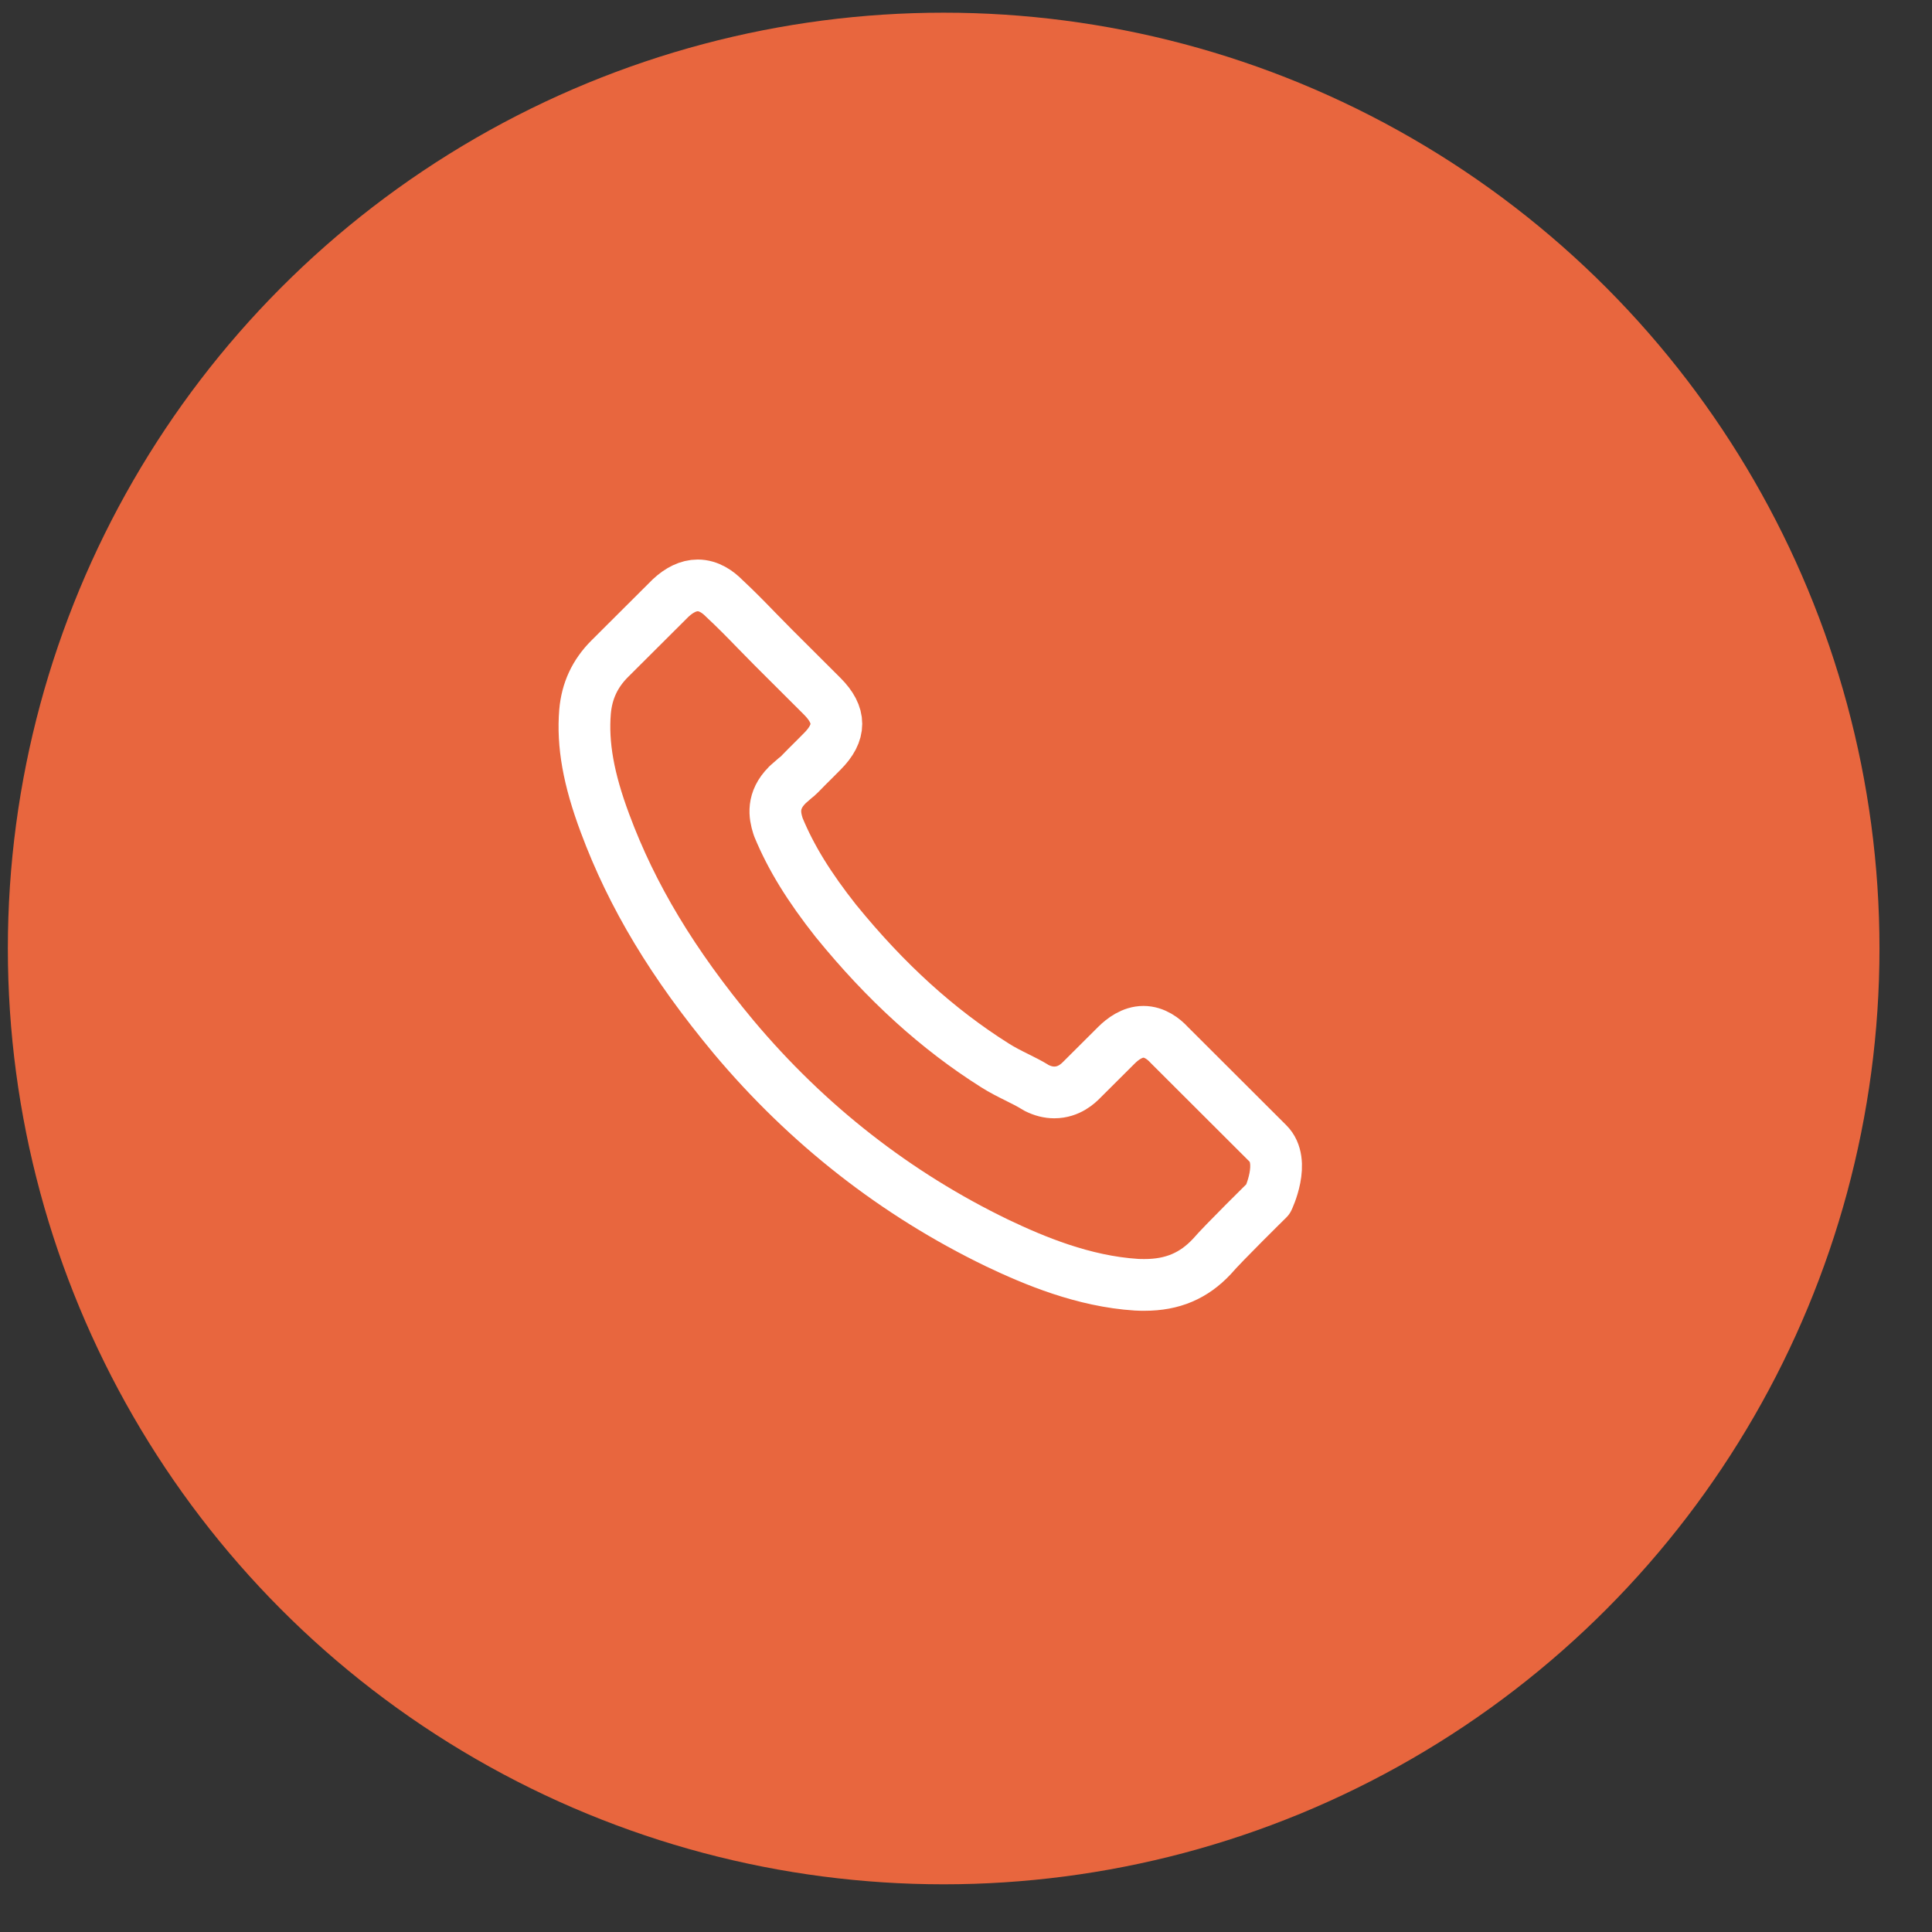 <?xml version="1.0" encoding="UTF-8"?> <svg xmlns="http://www.w3.org/2000/svg" width="32" height="32" viewBox="0 0 32 32" fill="none"><rect x="0" y="0" width="32" height="32" fill="#333333" stroke="none"/><circle cx="15.63" cy="15.71" r="15.5" fill="#E8663E"></circle><path d="M21.003 19.862C21.003 19.862 20.255 20.597 20.072 20.812C19.773 21.131 19.421 21.282 18.959 21.282C18.915 21.282 18.868 21.282 18.823 21.279C17.945 21.223 17.129 20.88 16.516 20.588C14.842 19.779 13.372 18.631 12.151 17.176C11.142 15.963 10.468 14.841 10.021 13.637C9.746 12.902 9.646 12.329 9.69 11.789C9.72 11.444 9.853 11.157 10.098 10.912L11.107 9.906C11.252 9.77 11.405 9.696 11.556 9.696C11.743 9.696 11.893 9.808 11.988 9.903C11.991 9.906 11.994 9.909 11.997 9.912C12.178 10.08 12.349 10.254 12.529 10.44C12.621 10.535 12.716 10.629 12.81 10.726L13.618 11.532C13.931 11.845 13.931 12.134 13.618 12.447C13.532 12.533 13.449 12.618 13.364 12.701C13.115 12.955 13.31 12.76 13.053 12.99C13.047 12.996 13.041 12.999 13.038 13.005C12.784 13.259 12.831 13.507 12.884 13.675C12.887 13.684 12.89 13.693 12.893 13.702C13.103 14.209 13.399 14.688 13.848 15.257L13.851 15.26C14.668 16.264 15.528 17.046 16.478 17.645C16.599 17.722 16.723 17.784 16.842 17.843C16.948 17.896 17.049 17.946 17.135 17.999C17.146 18.005 17.158 18.014 17.17 18.02C17.271 18.07 17.365 18.094 17.463 18.094C17.708 18.094 17.862 17.94 17.912 17.89L18.492 17.312C18.593 17.211 18.753 17.09 18.939 17.09C19.122 17.09 19.273 17.205 19.365 17.306C19.368 17.309 19.368 17.309 19.371 17.312L21 18.938C21.305 19.239 21.003 19.862 21.003 19.862Z" stroke="white" stroke-width="0.857" stroke-linecap="round" stroke-linejoin="round"></path></svg> 